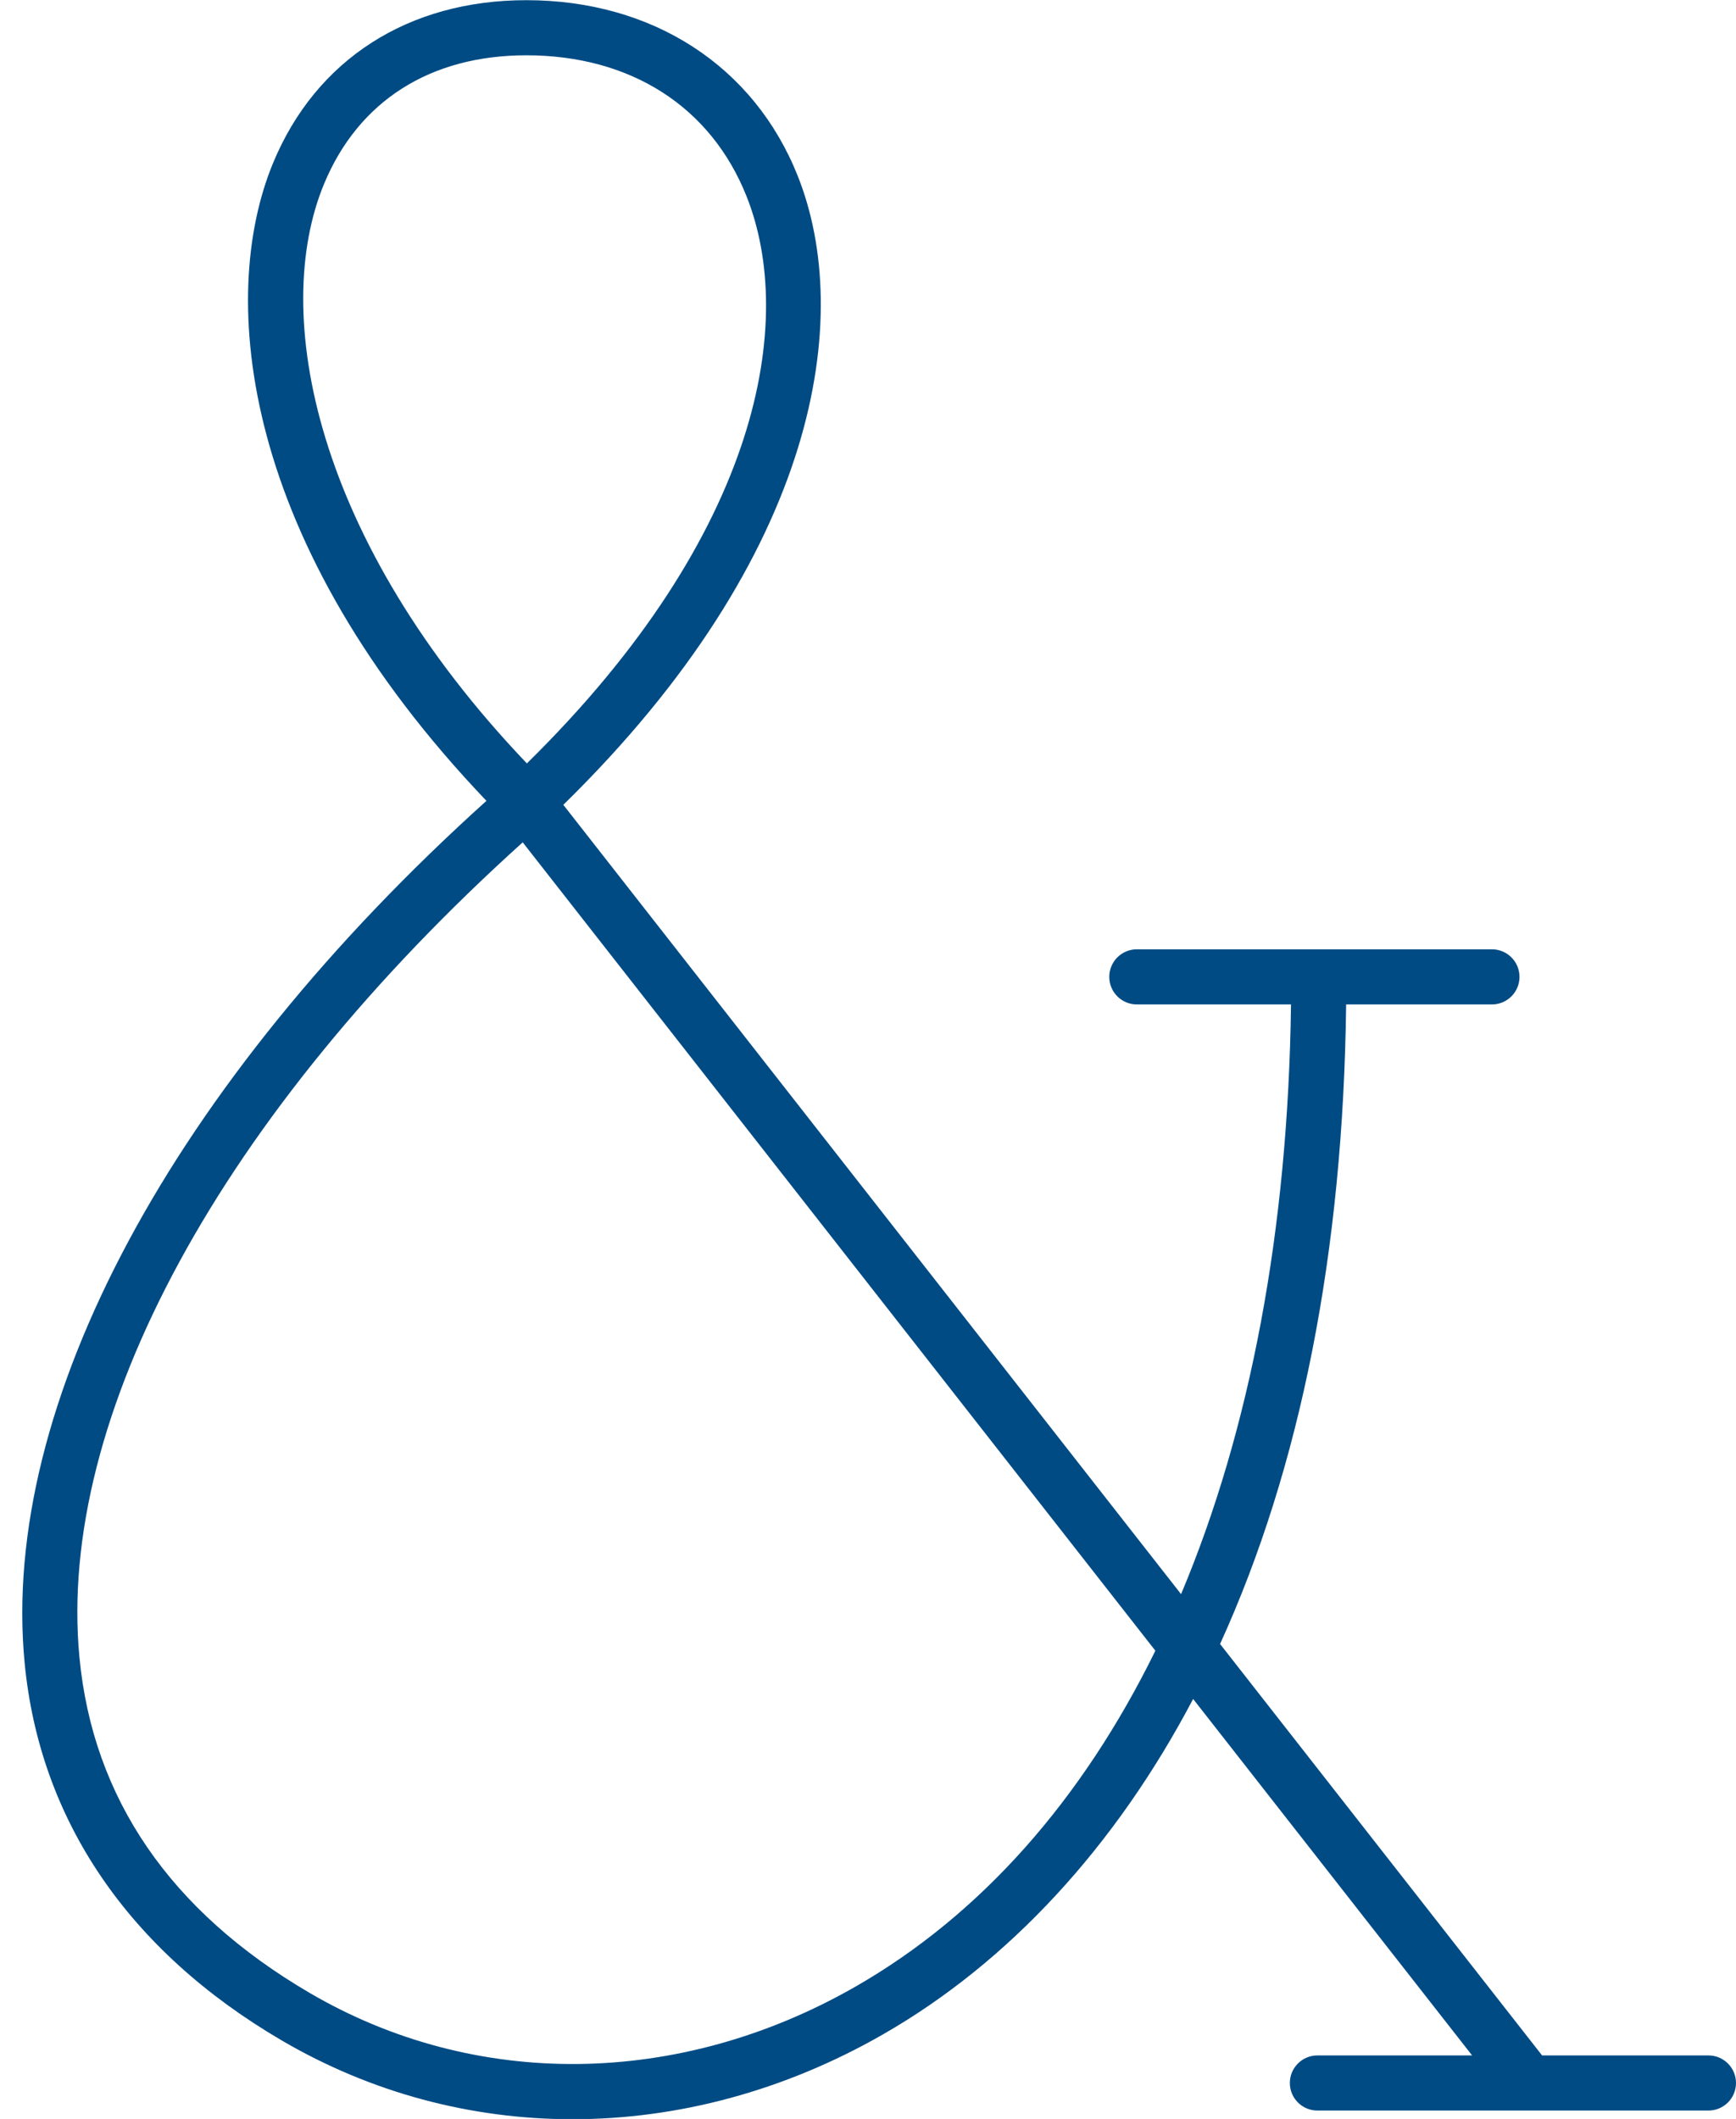 <?xml version="1.0" encoding="UTF-8" standalone="no"?><svg xmlns="http://www.w3.org/2000/svg" xmlns:xlink="http://www.w3.org/1999/xlink" fill="#004b84" height="494.5" preserveAspectRatio="xMidYMid meet" version="1" viewBox="44.8 2.7 405.2 494.5" width="405.2" zoomAndPan="magnify"><g id="change1_1"><path d="M 244.477 466.316 C 203.348 489.883 155.695 490.414 117 467.738 C 84.535 448.715 66.484 422.387 63.344 389.484 C 57.988 333.34 96.574 262.59 166.805 199.273 L 314.477 387.926 C 297.391 422.719 273.766 449.531 244.477 466.316 Z M 120.426 45.648 C 128.453 26.273 145.219 15.605 167.645 15.605 C 192.008 15.605 210.754 27.617 219.07 48.559 C 230.496 77.332 222.734 126.844 167.781 180.855 C 118.039 128.734 107.965 75.738 120.426 45.648 Z M 443.57 482.371 L 404.738 482.371 L 329.578 386.355 C 348.434 344.949 358.32 294.793 359 237.102 L 393.031 237.102 C 396.586 237.102 399.465 234.223 399.465 230.672 C 399.465 227.117 396.586 224.238 393.031 224.238 L 310.145 224.238 C 306.594 224.238 303.715 227.117 303.715 230.672 C 303.715 234.223 306.594 237.102 310.145 237.102 L 346.133 237.102 C 345.465 289.82 336.578 336.465 320.473 374.723 L 176.285 190.52 C 236.172 131.898 244.016 76.527 231.023 43.812 C 220.809 18.098 197.117 2.742 167.645 2.742 C 140.086 2.742 118.543 16.586 108.543 40.73 C 95.496 72.227 101.082 129.629 158.34 189.59 C 85.008 255.672 44.797 330.492 50.543 390.707 C 54.043 427.426 74.777 457.902 110.496 478.836 C 131.465 491.125 154.785 497.258 178.438 497.258 C 202.973 497.258 227.871 490.656 250.871 477.477 C 280.234 460.648 305.129 433.688 323.289 399.184 L 388.406 482.371 L 352.297 482.371 C 348.742 482.371 345.863 485.254 345.863 488.805 C 345.863 492.355 348.742 495.234 352.297 495.234 L 443.57 495.234 C 447.121 495.234 450 492.355 450 488.805 C 450 485.254 447.121 482.371 443.57 482.371" fill="inherit"/></g></svg>